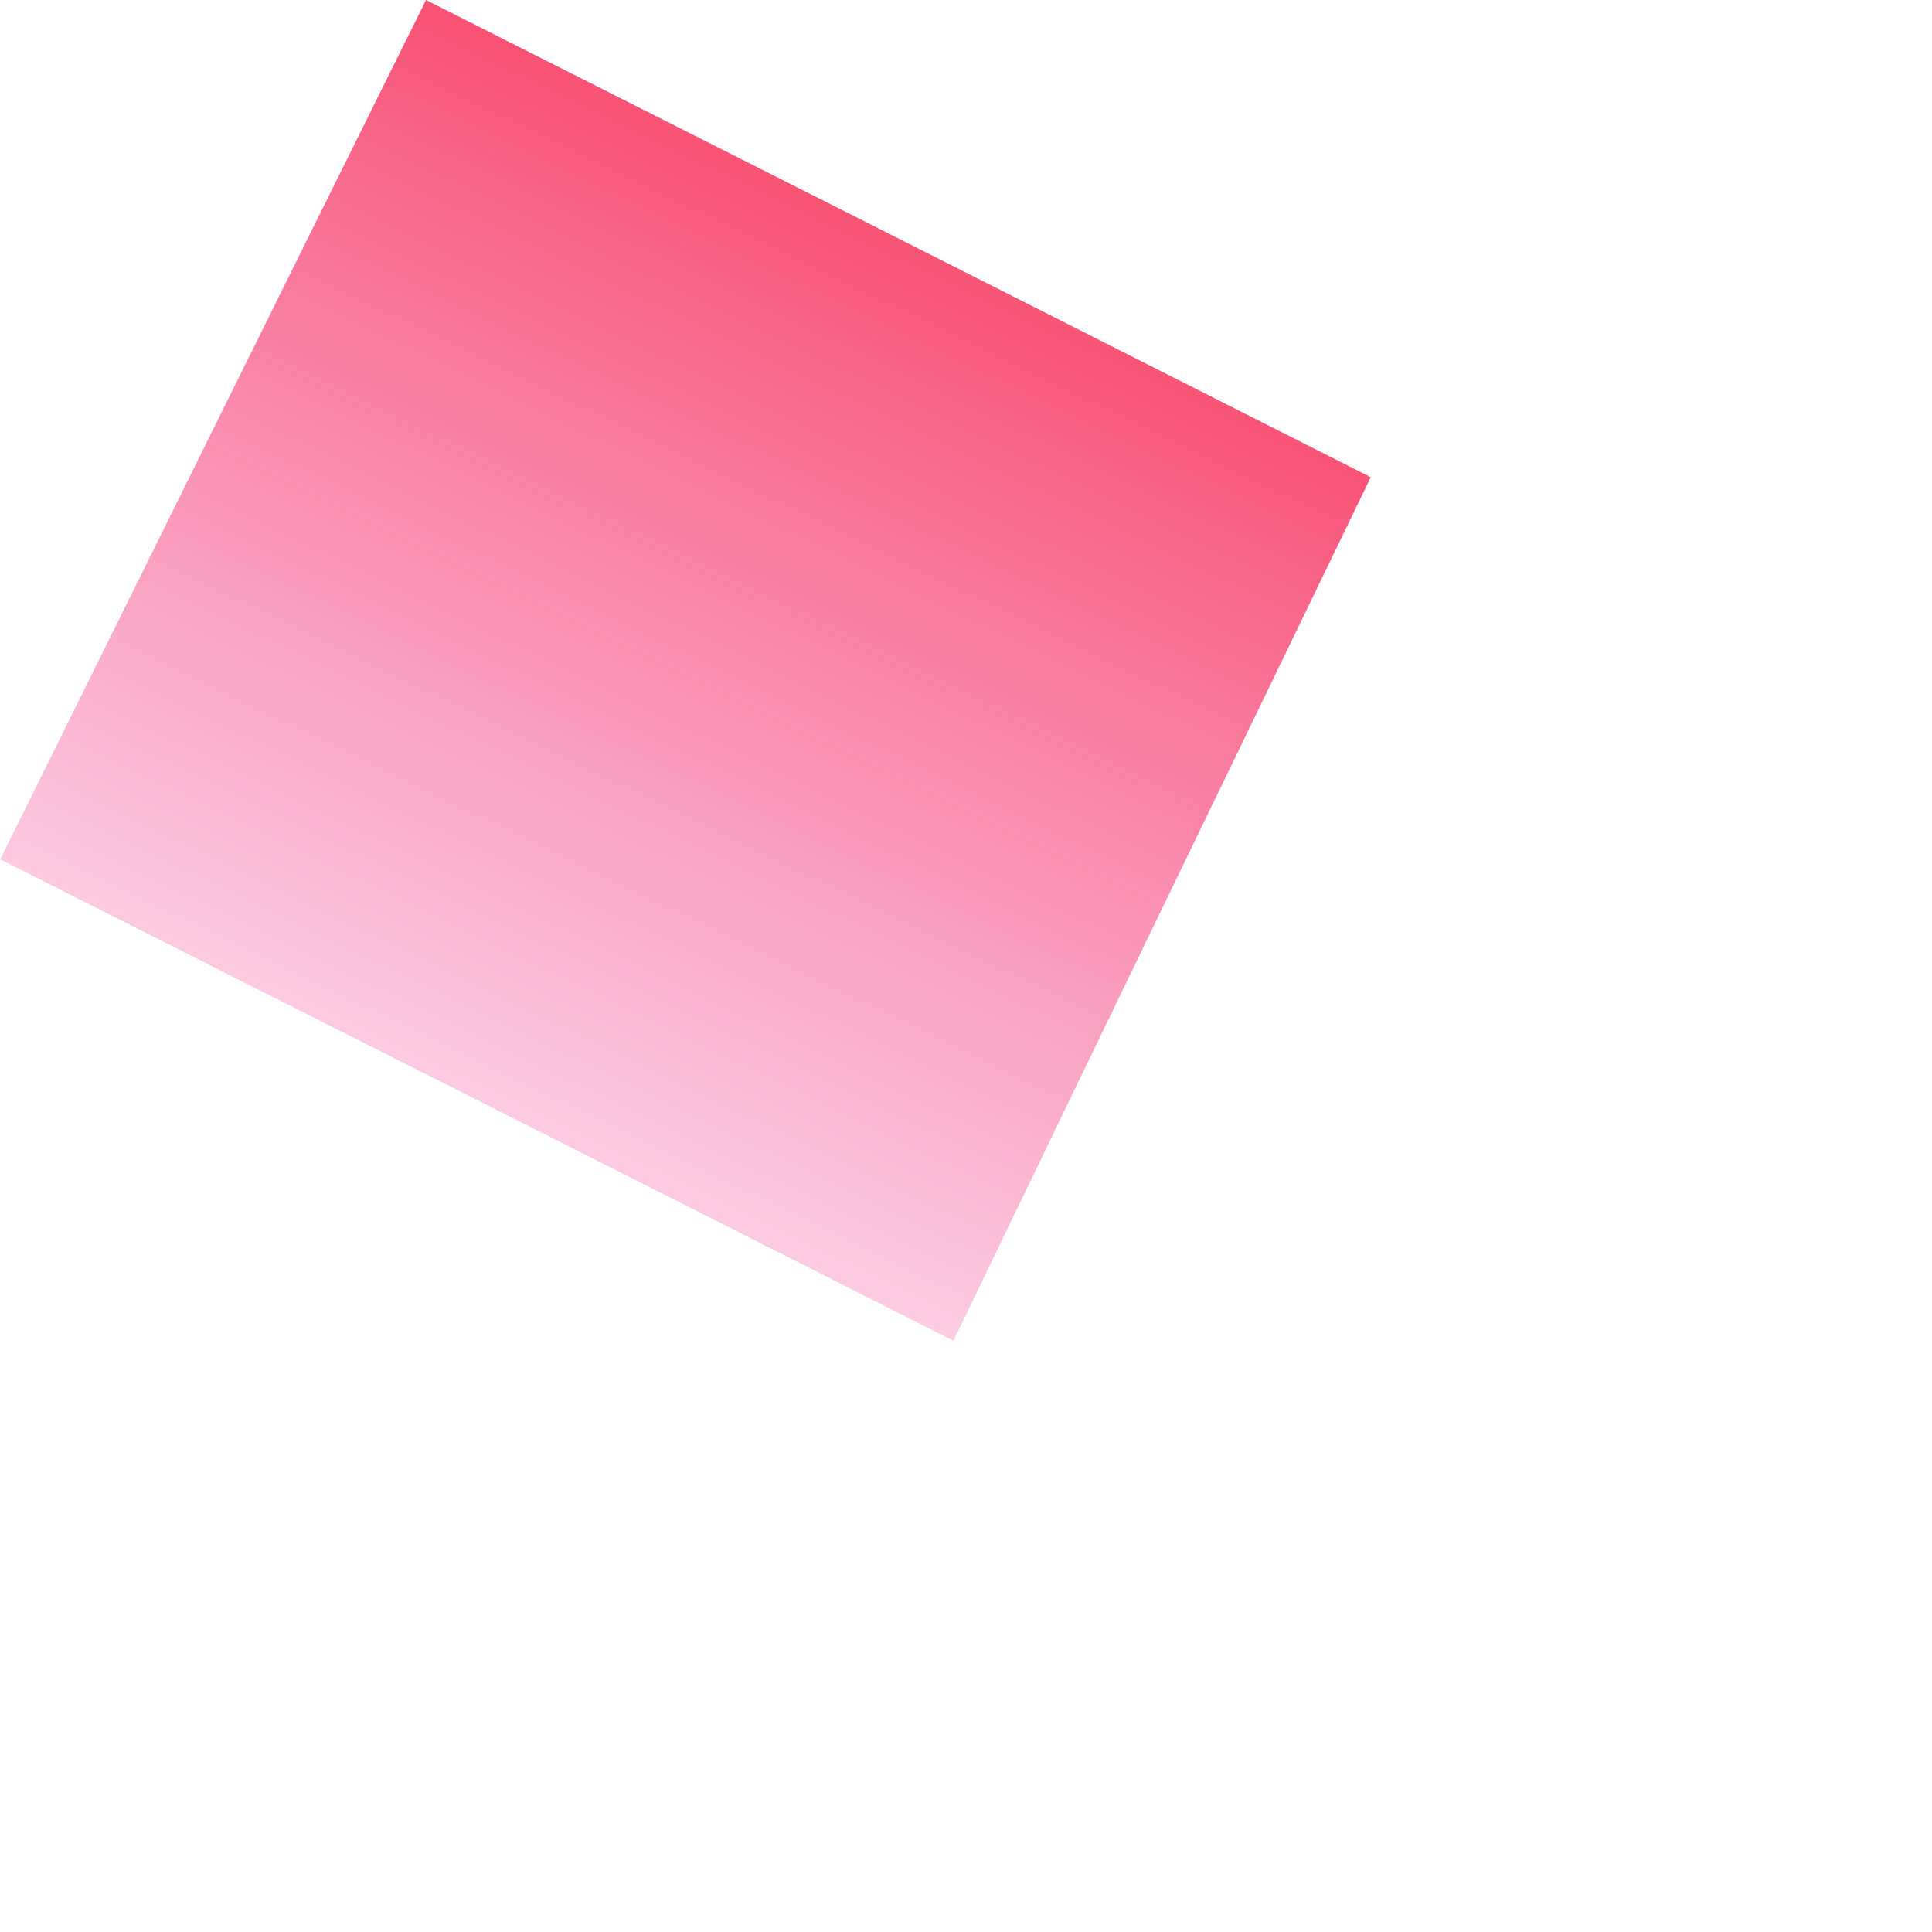 <?xml version="1.0" encoding="utf-8"?>
<svg xmlns="http://www.w3.org/2000/svg" fill="none" height="100%" overflow="visible" preserveAspectRatio="none" style="display: block;" viewBox="0 0 2 2" width="100%">
<path d="M0 0.89C0.159 0.569 0.295 0.294 0.441 0C0.766 0.164 1.075 0.32 1.419 0.494C1.276 0.79 1.139 1.072 0.987 1.388C0.659 1.222 0.346 1.064 0.001 0.89H0Z" fill="url(#paint0_linear_0_90)" id="Vector"/>
<defs>
<linearGradient gradientUnits="userSpaceOnUse" id="paint0_linear_0_90" x1="0.995" x2="0.119" y1="-0.391" y2="1.419">
<stop stop-color="#F90B16"/>
<stop offset="1" stop-color="#EE0689" stop-opacity="0"/>
</linearGradient>
</defs>
</svg>